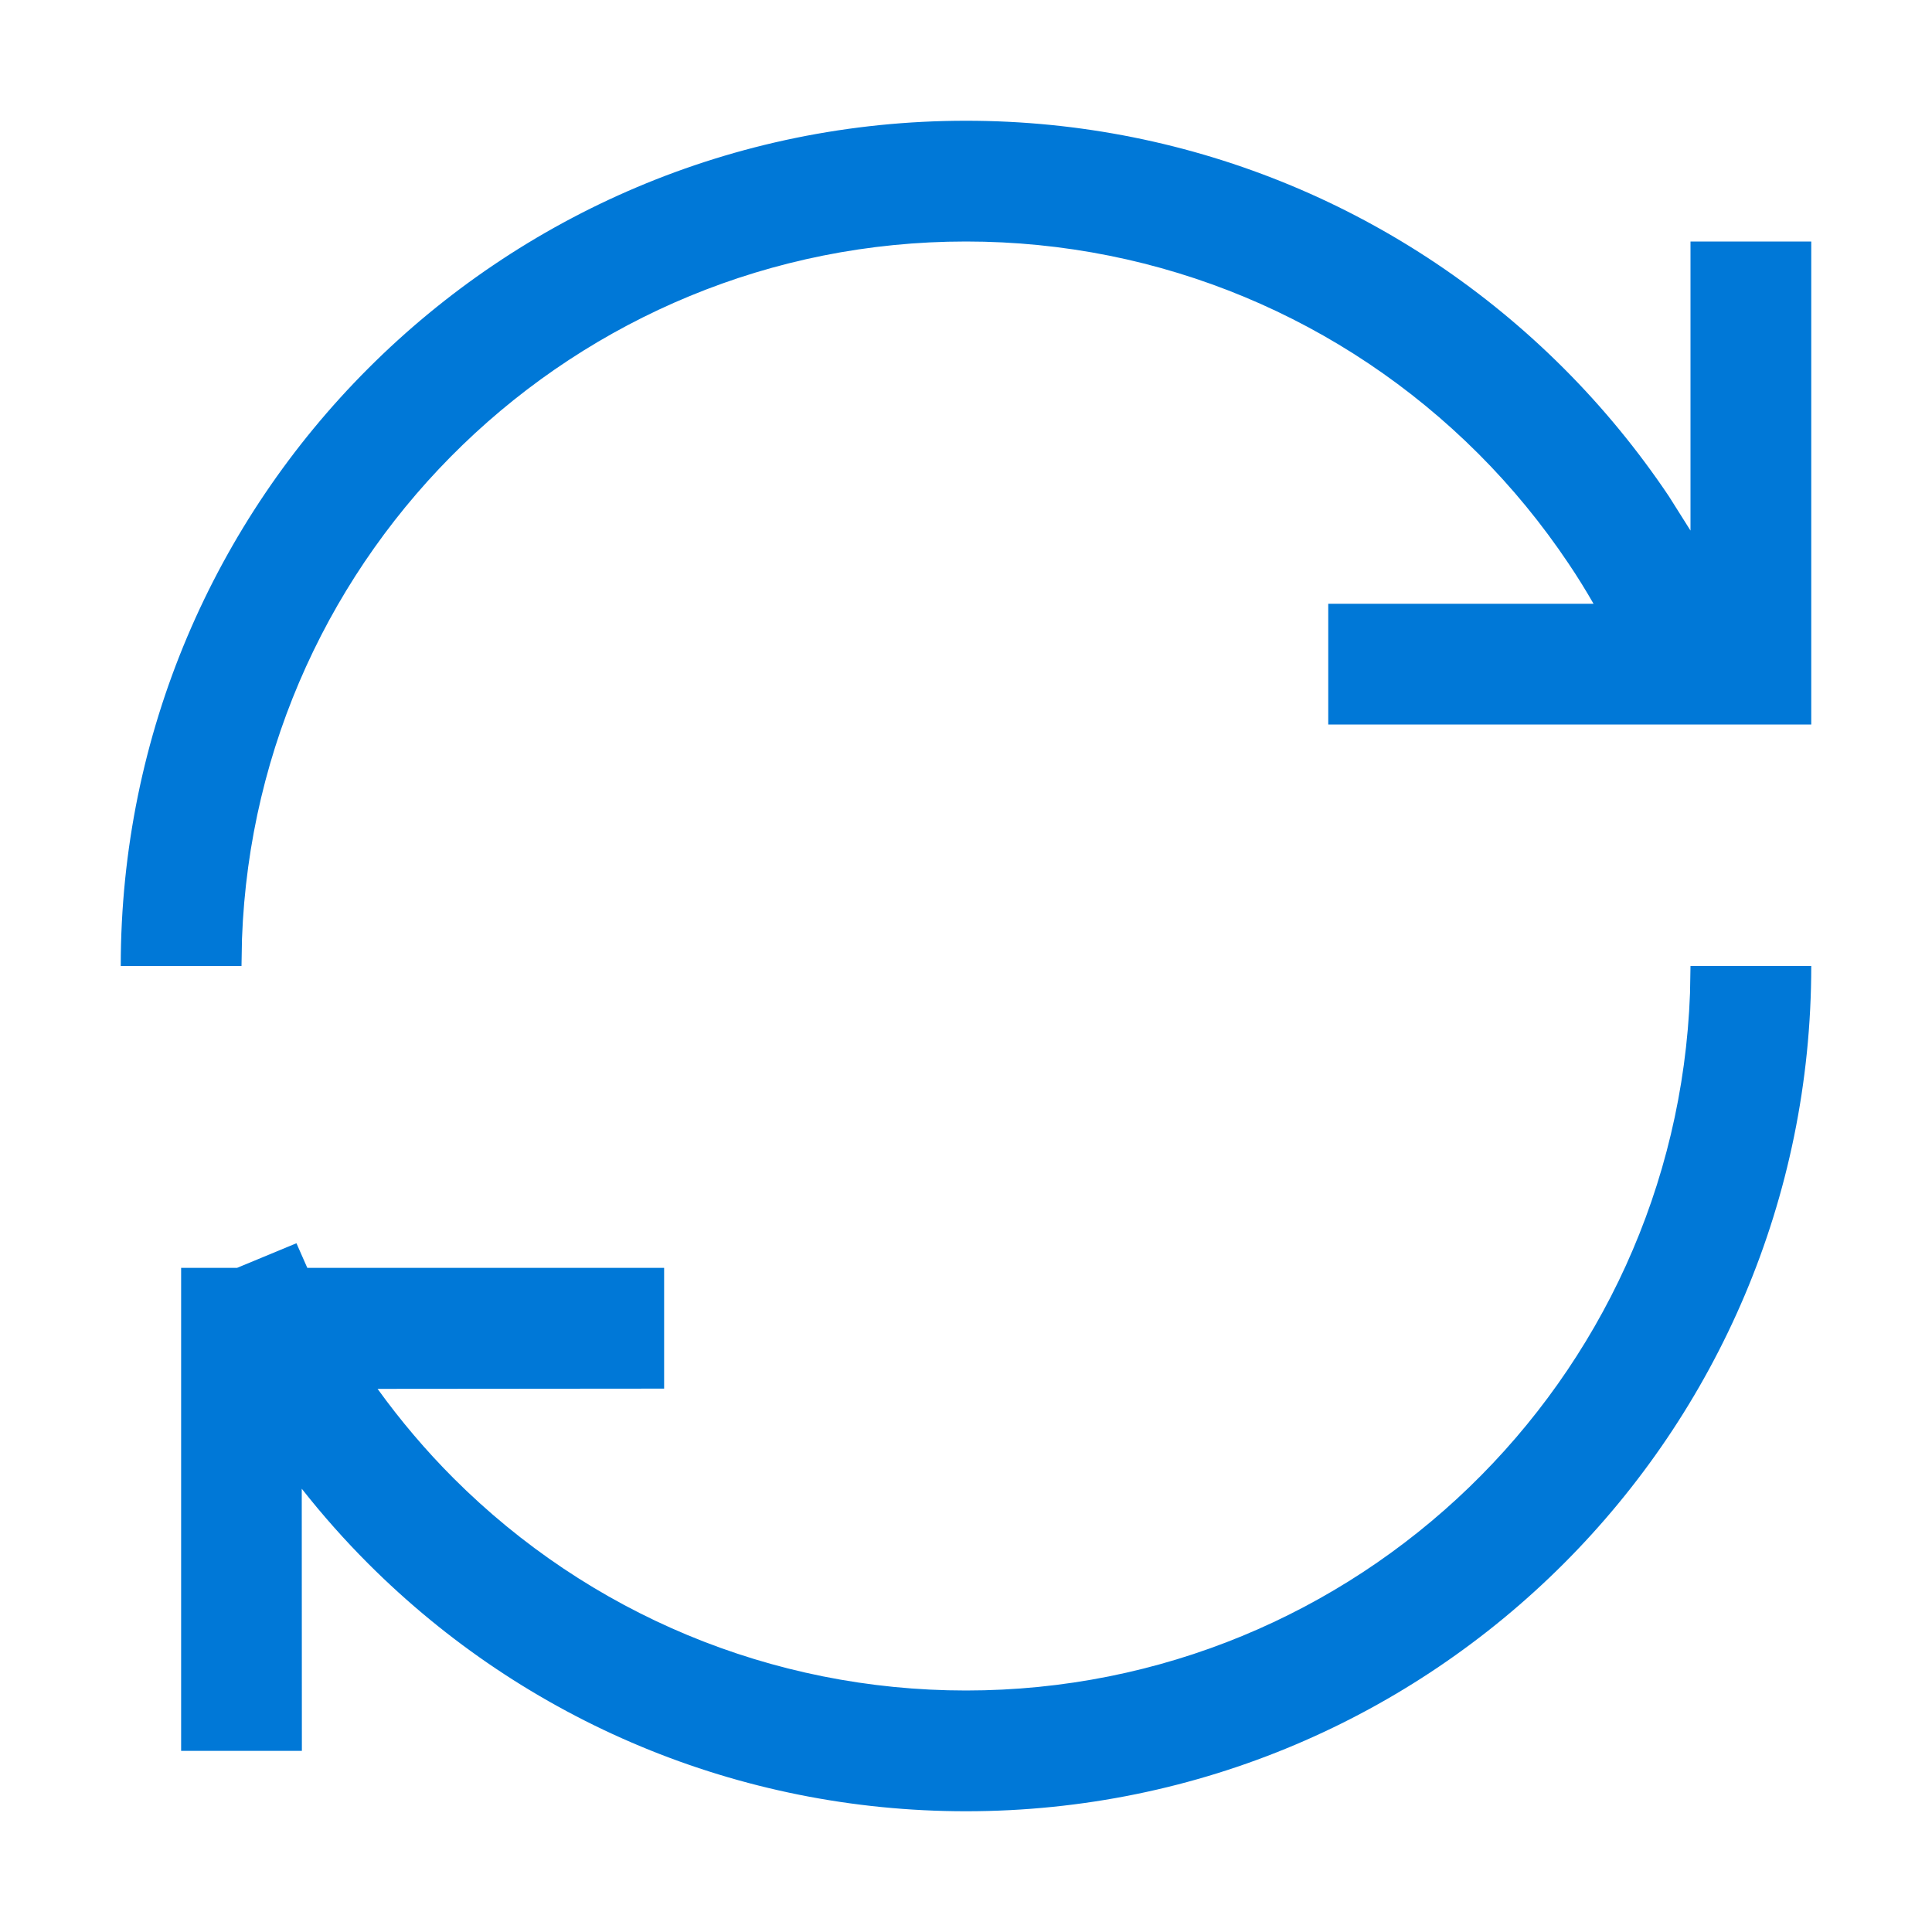 <?xml version="1.0" encoding="UTF-8"?>
<svg width="16px" height="16px" viewBox="0 0 16 16" version="1.1" xmlns="http://www.w3.org/2000/svg" xmlns:xlink="http://www.w3.org/1999/xlink">
    <title>状态/同步中</title>
    <g id="页面-1" stroke="none" stroke-width="1" fill="none" fill-rule="evenodd">
        <g id="标注" transform="translate(-234, -2789)">
            <g id="传输状态" transform="translate(210, 2771)">
                <g id="状态/同步中" transform="translate(24, 18)">
                    <rect id="#16" x="0" y="0" width="16" height="16"></rect>
                    <path d="M15,8 C15,11.866 11.866,15 8,15 C6.119,15 4.354,14.254 3.05,12.95 C2.854,12.754 2.67,12.546 2.499,12.329 L2.5,14.5 L1.5,14.5 L1.5,10.5 L1.963,10.5 L2.455,10.296 L2.545,10.5 L5.5,10.5 L5.5,11.5 L3.127,11.502 C3.317,11.765 3.527,12.013 3.757,12.243 C4.876,13.361 6.387,14 8,14 C11.238,14 13.878,11.434 13.996,8.225 L14,8 L15,8 Z M8,1 C9.881,1 11.646,1.746 12.95,3.05 C13.274,3.374 13.566,3.73 13.821,4.11 L14,4.394 L14,2 L15,2 L15,6 L11,6 L11,5 L13.197,5 C13.132,4.887 13.063,4.775 12.99,4.667 C12.771,4.34 12.521,4.035 12.243,3.757 C11.124,2.639 9.613,2 8,2 C4.762,2 2.122,4.566 2.004,7.775 L2,8 L1,8 C1,4.134 4.134,1 8,1 Z" id="形状结合" fill="#0078D7" fill-rule="nonzero"></path>
                </g>
            </g>
        </g>
    </g>
</svg>